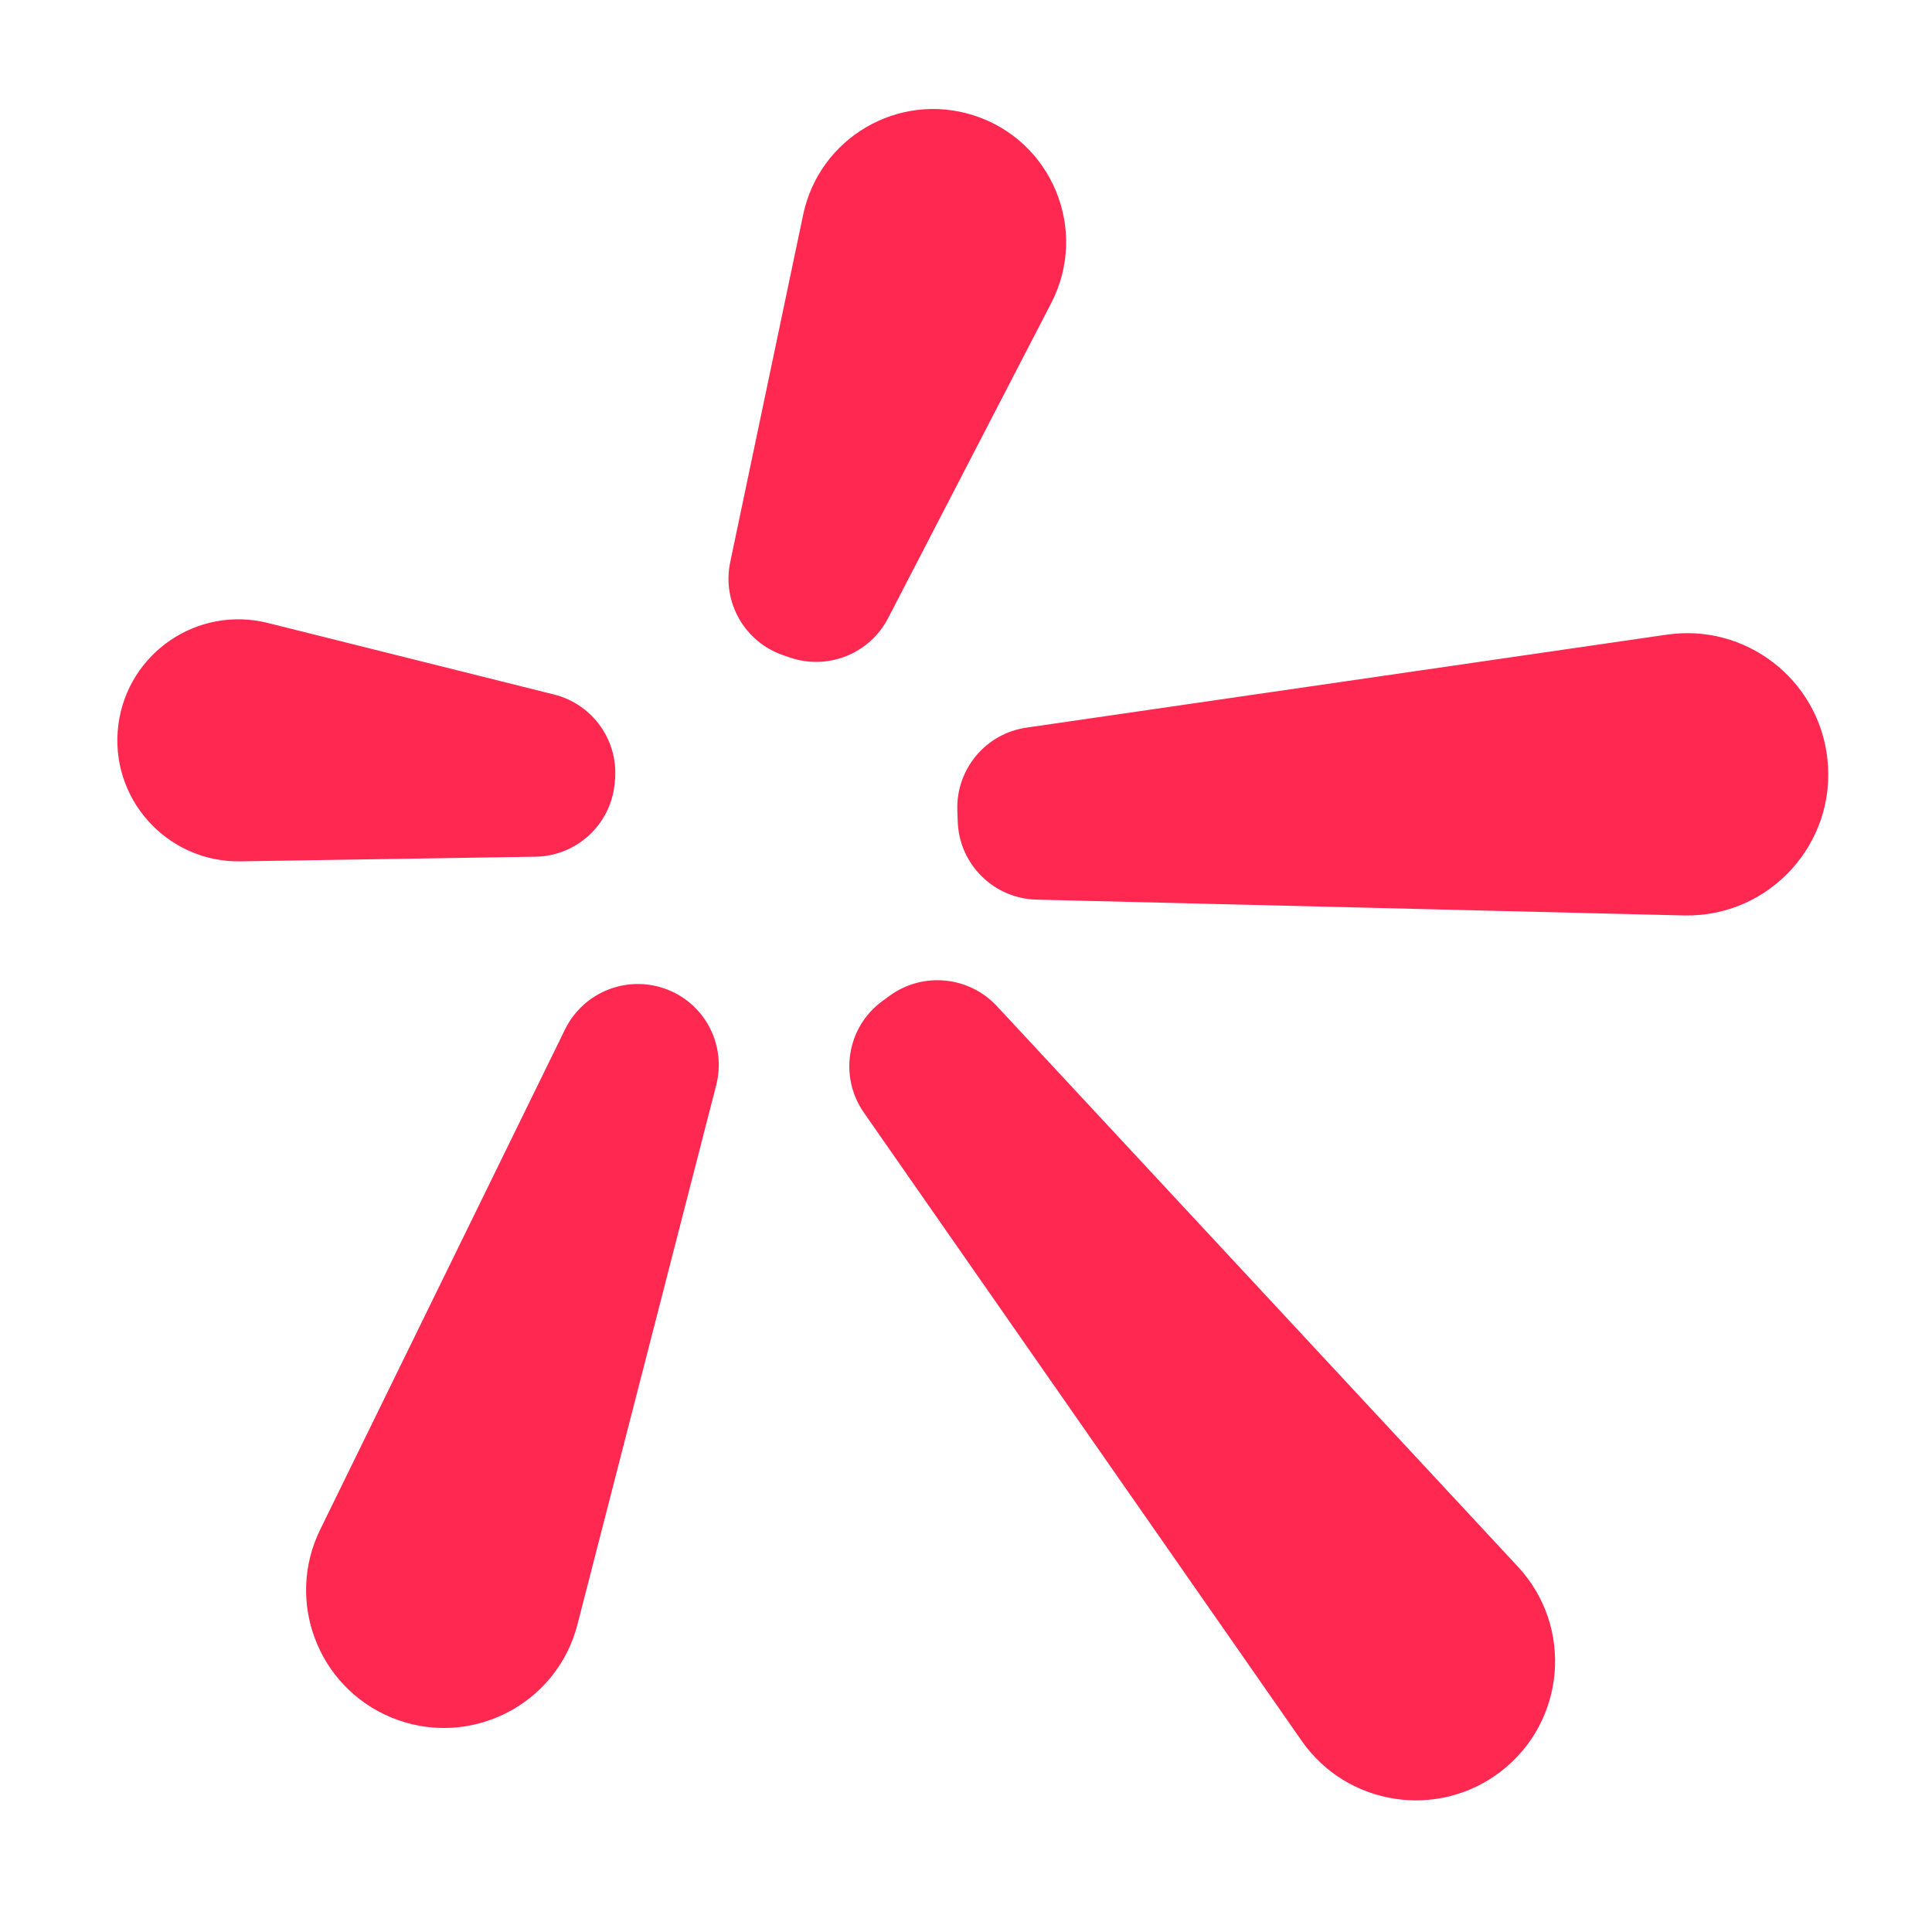 <svg t="1747803048050" class="icon" viewBox="0 0 1024 1024" version="1.1" xmlns="http://www.w3.org/2000/svg" p-id="7439" width="48" height="48"><path d="M418.689 348.515l-3.54-1.228c-20.519-7.008-32.585-28.178-28.105-49.419L425.697 113.774c8.598-40.821 50.503-65.314 90.24-52.67 41.616 13.222 61.268 60.762 41.255 99.488L470.709 327.634c-9.754 18.857-31.862 27.744-52.02 20.88zM507.629 435.648l-0.217-5.852c-0.867-21.964 14.956-41.038 36.703-44.145l339.358-49.275c41.688-6.069 80.198 23.554 85.038 65.386 5.274 45.156-30.634 84.533-76.152 83.449l-342.899-8.381c-22.614-0.506-40.966-18.568-41.833-41.183zM689.916 922.686L457.849 589.685c-13.294-19.074-8.959-45.373 9.826-59.101l3.757-2.746c17.557-12.861 41.977-10.549 56.861 5.347l276.212 297.164c29.55 31.79 25.36 82.004-8.959 108.52-33.38 25.721-81.498 18.352-105.63-16.184zM207.285 910.259c-38.871-16.184-56.138-61.774-37.57-99.561l129.761-265.085c9.971-20.302 33.885-29.406 54.838-20.88 19.869 8.092 30.634 29.623 25.288 50.431l-73.551 285.893c-11.054 42.989-57.728 66.253-98.766 49.202zM283.726 454.072l-156.349 2.457c-39.232 0.578-69.866-33.885-64.592-72.756 5.13-37.859 42.05-62.858 79.114-53.61l151.725 37.931c20.88 5.202 34.68 25.071 32.224 46.457l-0.144 1.445c-2.384 21.458-20.375 37.787-41.977 38.076z" fill="#FF2851" p-id="7440"></path></svg>
